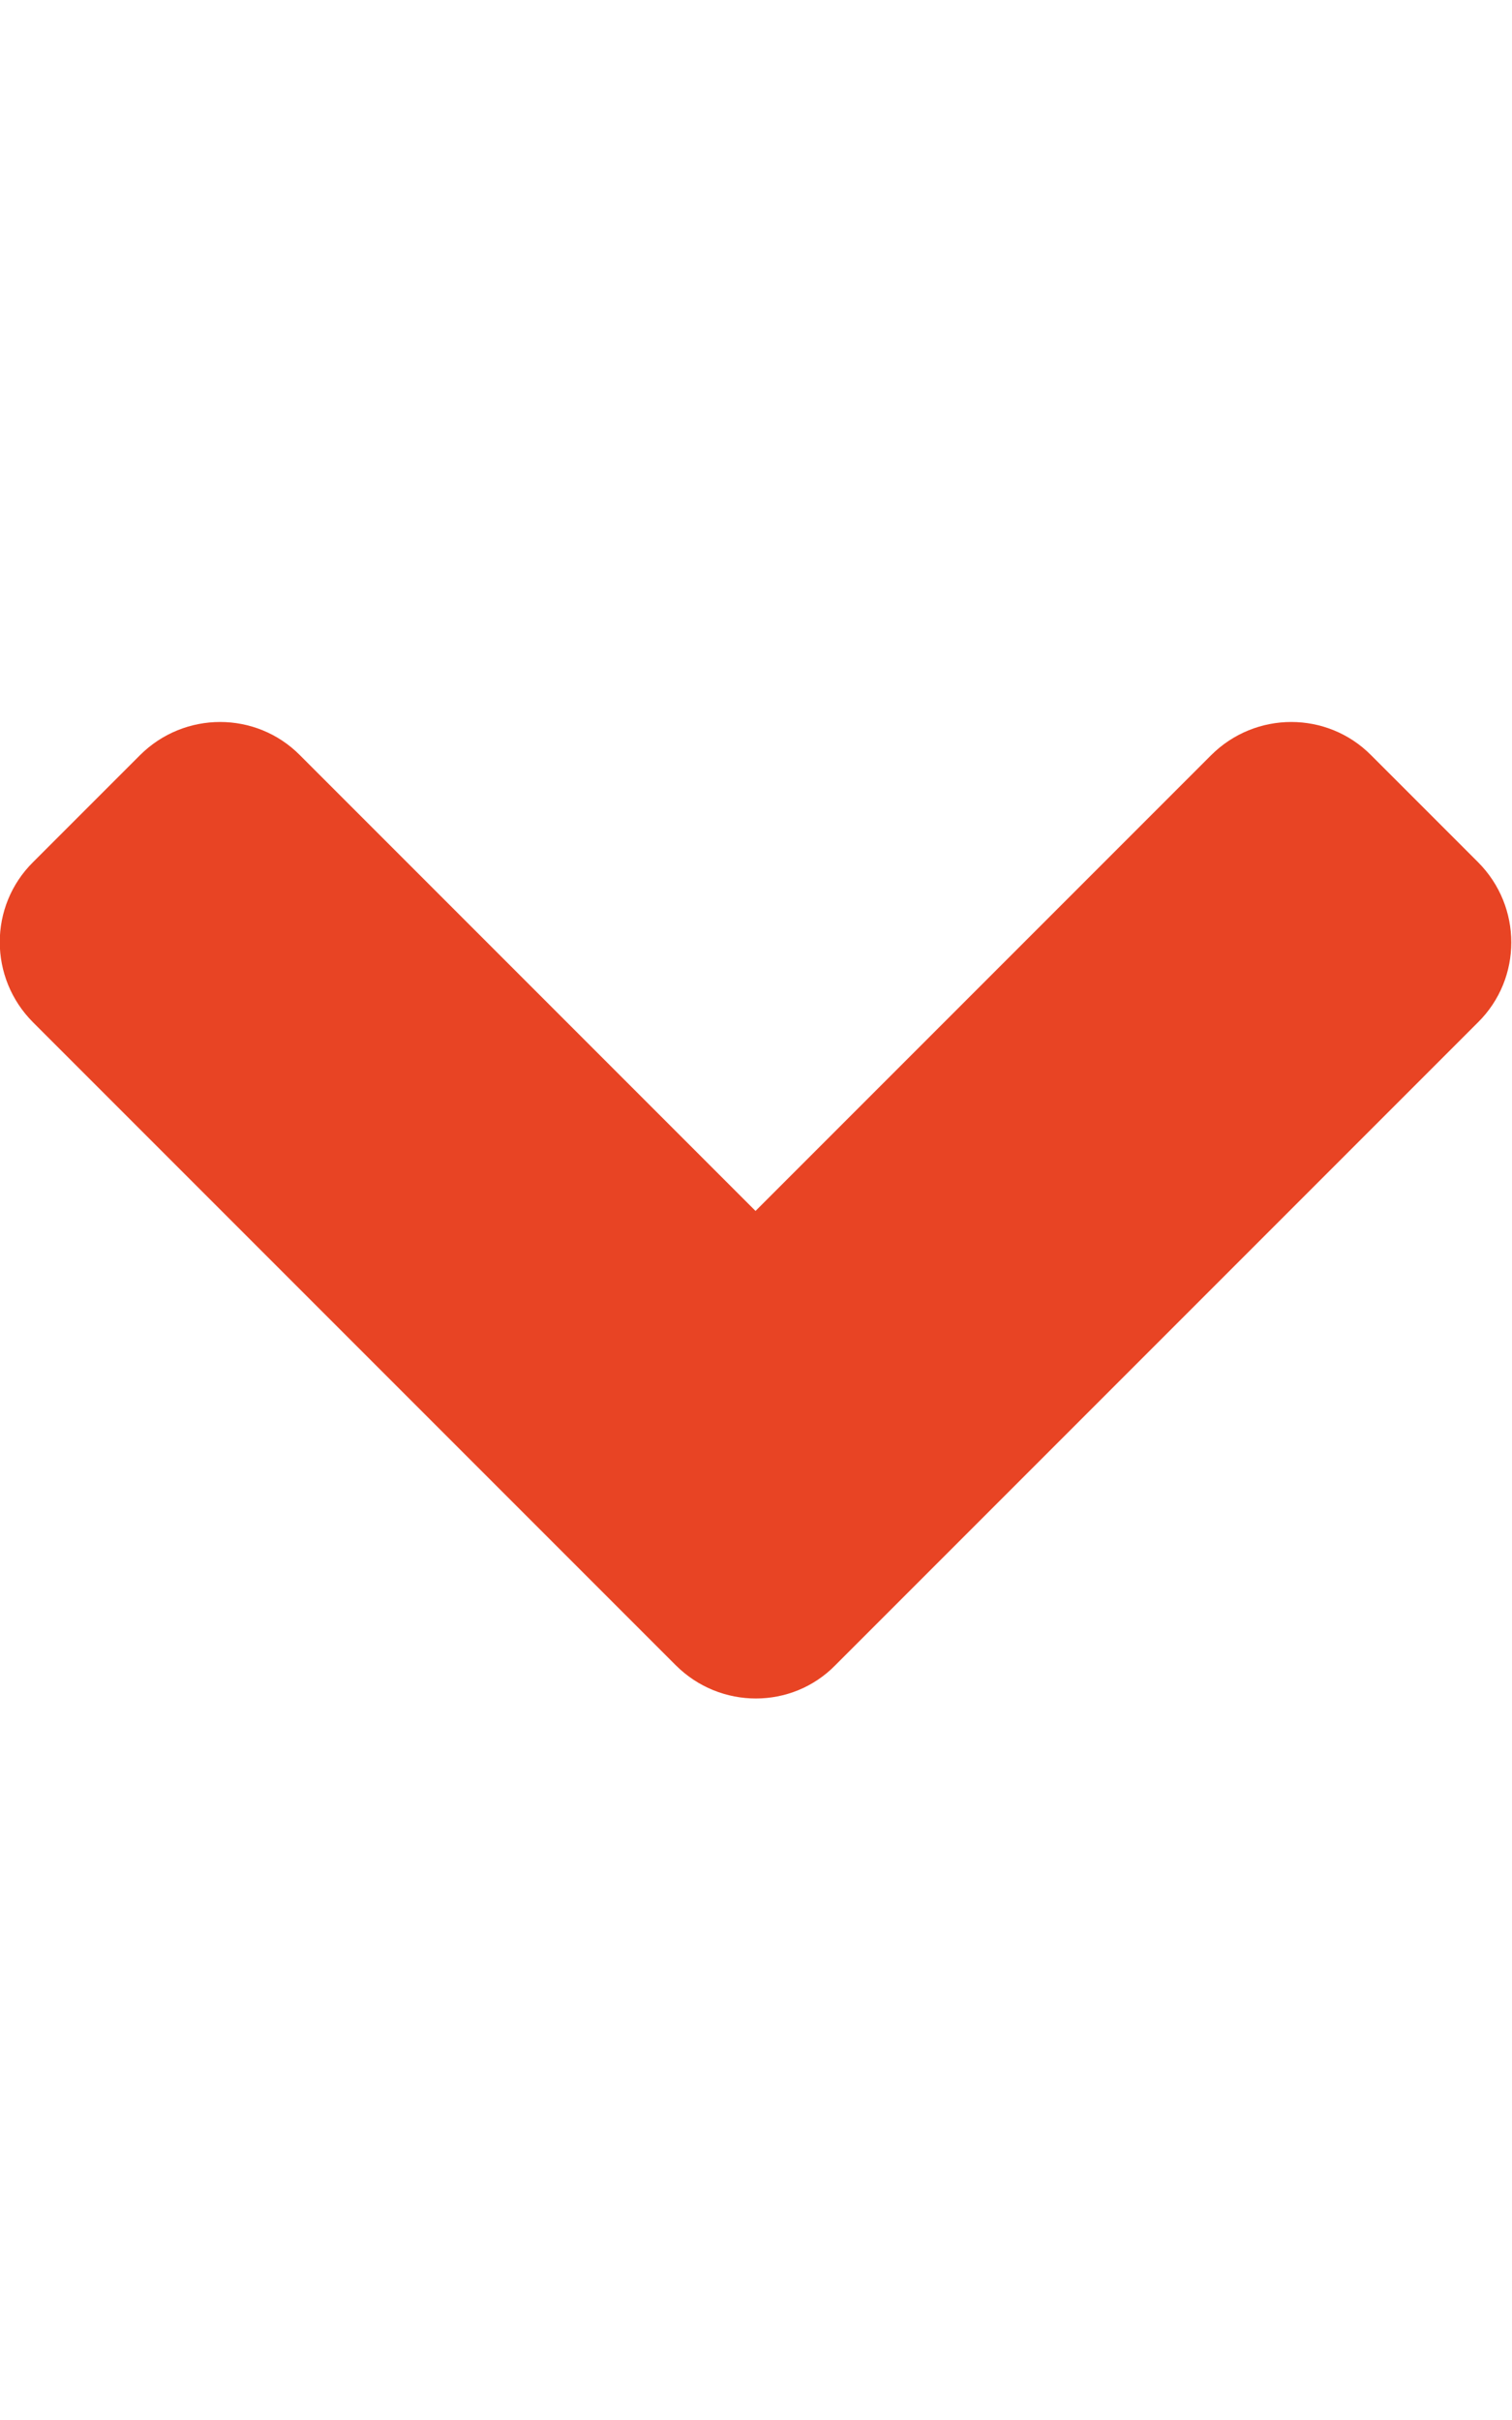 <?xml version="1.0" encoding="UTF-8" standalone="no"?><!DOCTYPE svg PUBLIC "-//W3C//DTD SVG 1.1//EN" "http://www.w3.org/Graphics/SVG/1.1/DTD/svg11.dtd"><svg width="100%" height="100%" viewBox="0 0 320 512" version="1.1" xmlns="http://www.w3.org/2000/svg" xmlns:xlink="http://www.w3.org/1999/xlink" xml:space="preserve" xmlns:serif="http://www.serif.com/" style="fill-rule:evenodd;clip-rule:evenodd;stroke-linejoin:round;stroke-miterlimit:2;"><path d="M143,352.3l-136,-136c-9.4,-9.4 -9.4,-24.6 0,-33.9l22.6,-22.6c9.4,-9.4 24.6,-9.4 33.9,0l96.4,96.4l96.4,-96.4c9.4,-9.4 24.6,-9.4 33.9,0l22.6,22.6c9.4,9.4 9.4,24.6 0,33.9l-136,136c-9.2,9.4 -24.4,9.4 -33.8,0Z" style="fill:#e84424;fill-rule:nonzero;"/></svg>